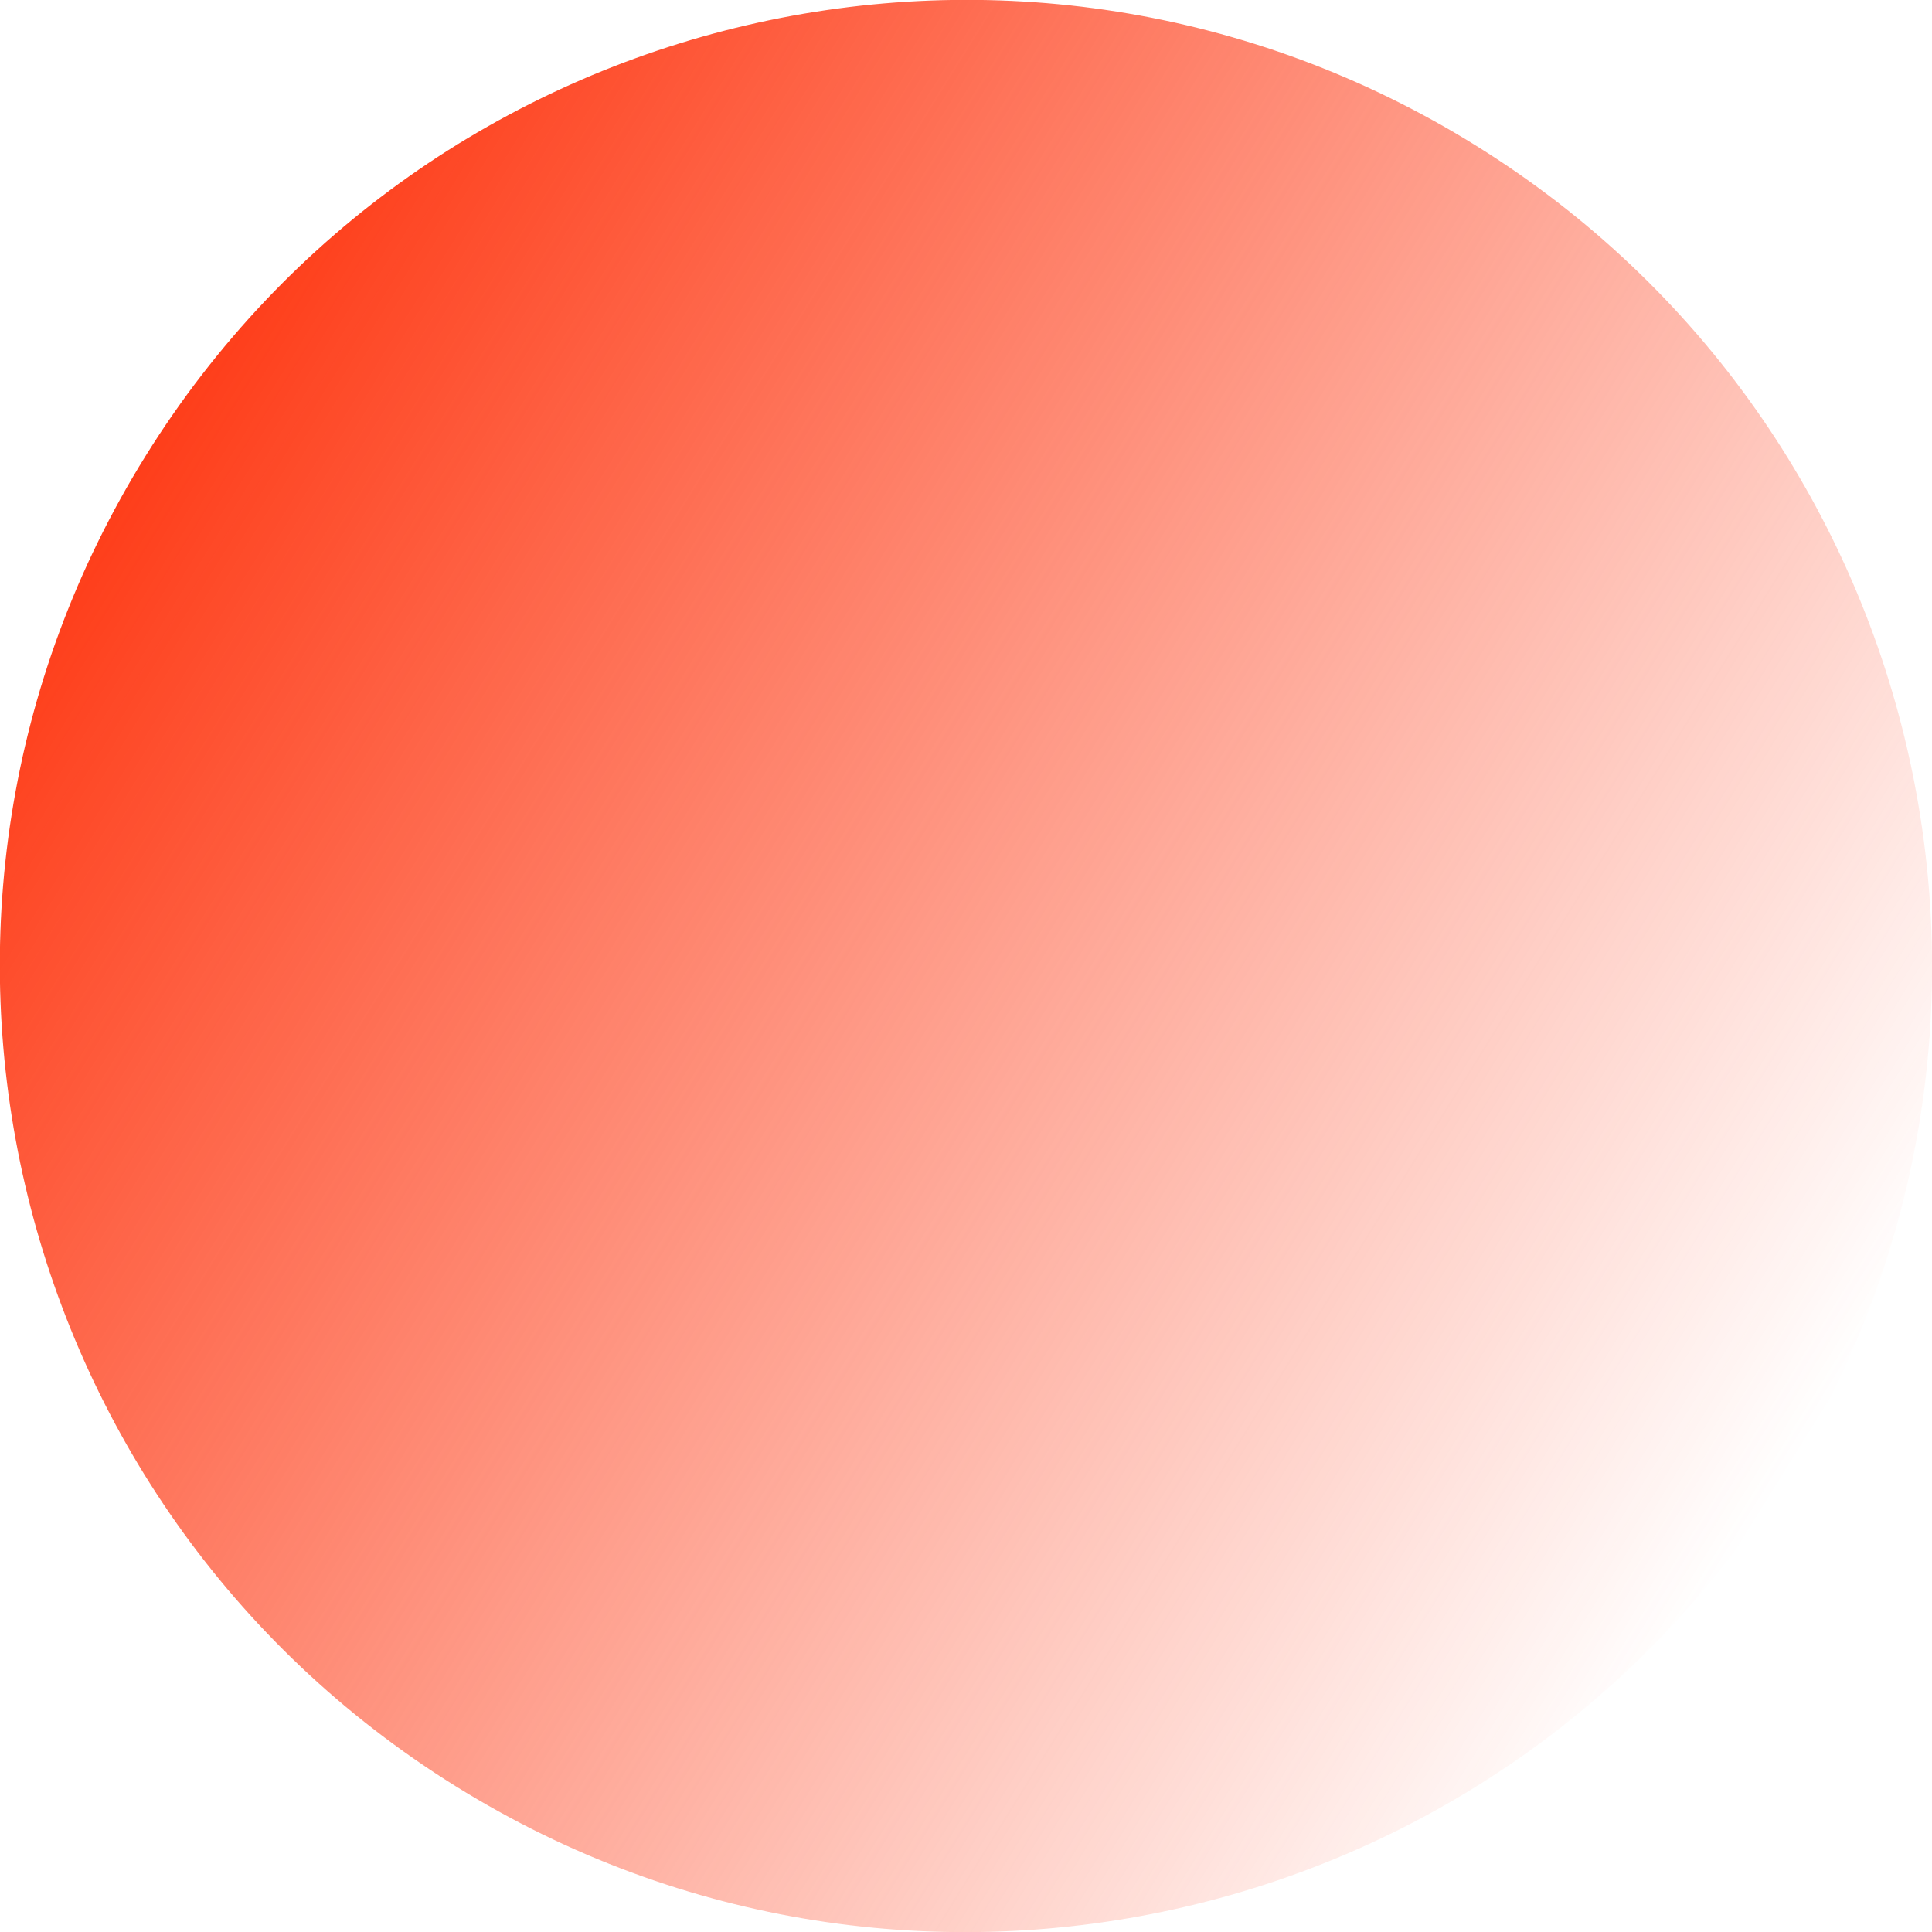 <?xml version="1.0" encoding="UTF-8"?> <svg xmlns="http://www.w3.org/2000/svg" width="40" height="40" viewBox="0 0 40 40" fill="none"><path d="M36.982 30.563C42.816 21.183 39.941 8.85 30.562 3.017C21.182 -2.817 8.849 0.058 3.016 9.437C-2.818 18.817 0.057 31.15 9.436 36.983C18.816 42.817 31.149 39.942 36.982 30.563Z" fill="url(#paint0_linear_34_169)"></path><defs><linearGradient id="paint0_linear_34_169" x1="3.016" y1="9.437" x2="36.982" y2="30.563" gradientUnits="userSpaceOnUse"><stop stop-color="#FE3E1A"></stop><stop offset="1" stop-color="#FE3E1A" stop-opacity="0"></stop></linearGradient></defs></svg> 